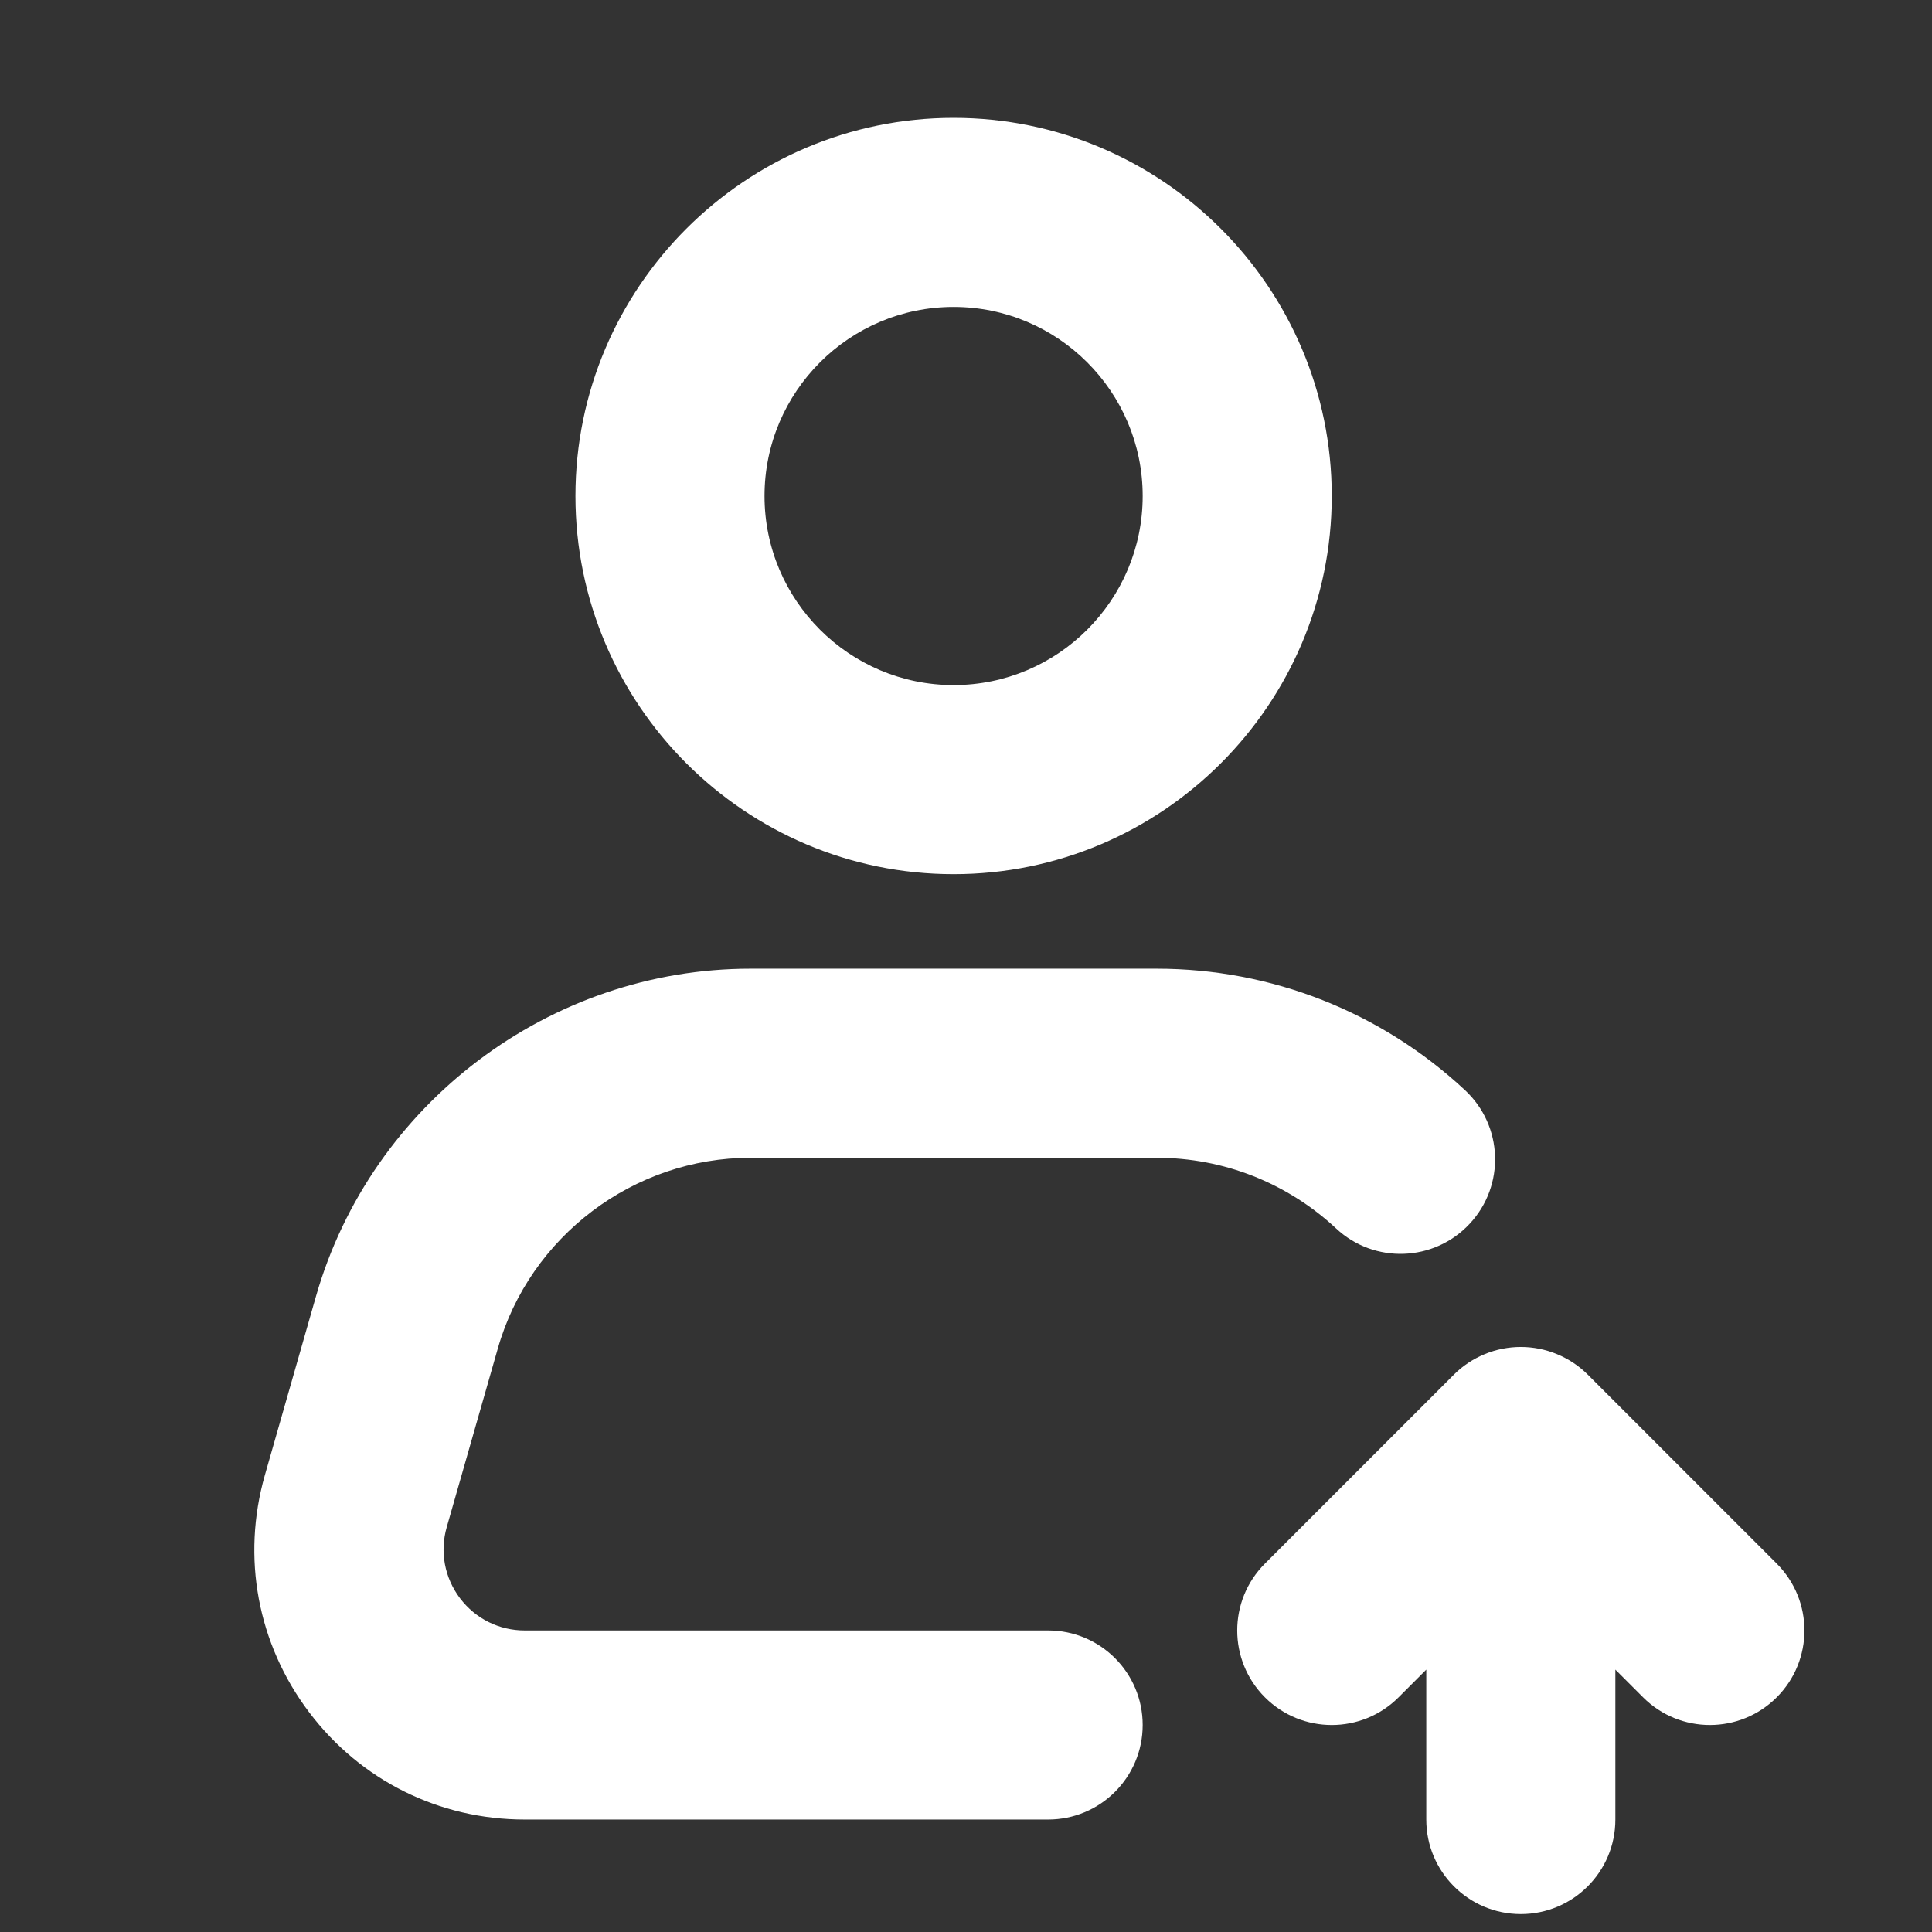 <svg width="112" height="112" viewBox="0 0 112 112" fill="none" xmlns="http://www.w3.org/2000/svg">
<rect x="0" y="0" width="112" height="112" fill="#333333" stroke="none"/>
<path d="M17.913 99.251C20.9 103.211 25.46 105.48 30.421 105.48H60.762C63.791 105.48 66.242 103.026 66.242 100C66.242 96.974 63.791 94.519 60.762 94.519H30.421C28.928 94.519 27.563 93.837 26.664 92.649C25.771 91.461 25.487 89.957 25.899 88.525L28.859 78.172C30.716 71.664 36.742 67.117 43.507 67.117H67.056C70.926 67.117 74.618 68.573 77.455 71.214C79.665 73.281 83.133 73.16 85.2 70.942C87.266 68.728 87.142 65.26 84.927 63.197C80.056 58.656 73.708 56.156 67.055 56.156H43.507C31.872 56.156 21.515 63.97 18.315 75.159L15.355 85.515C13.996 90.284 14.927 95.29 17.913 99.251ZM55.281 6.832C43.191 6.832 33.359 16.666 33.359 28.754C33.359 40.842 43.191 50.676 55.281 50.676C67.372 50.676 77.203 40.842 77.203 28.754C77.203 16.666 67.372 6.832 55.281 6.832ZM55.281 39.715C49.239 39.715 44.32 34.799 44.32 28.754C44.32 22.709 49.239 17.793 55.281 17.793C61.324 17.793 66.242 22.709 66.242 28.754C66.242 34.799 61.324 39.715 55.281 39.715Z" fill="white"/>
<path d="M88.164 110.961C91.193 110.961 93.644 108.507 93.644 105.481V96.789L95.25 98.395C96.32 99.465 97.722 100 99.125 100C100.527 100 101.929 99.465 103 98.394C105.14 96.254 105.14 92.786 103 90.644L92.044 79.688C91.538 79.181 90.93 78.779 90.258 78.501C88.919 77.947 87.409 77.947 86.07 78.501C85.397 78.78 84.79 79.181 84.284 79.689L73.328 90.645C71.188 92.786 71.188 96.254 73.328 98.395C75.469 100.536 78.937 100.536 81.078 98.395L82.683 96.789V105.481C82.683 108.507 85.135 110.961 88.164 110.961Z" fill="white"/>
</svg>
